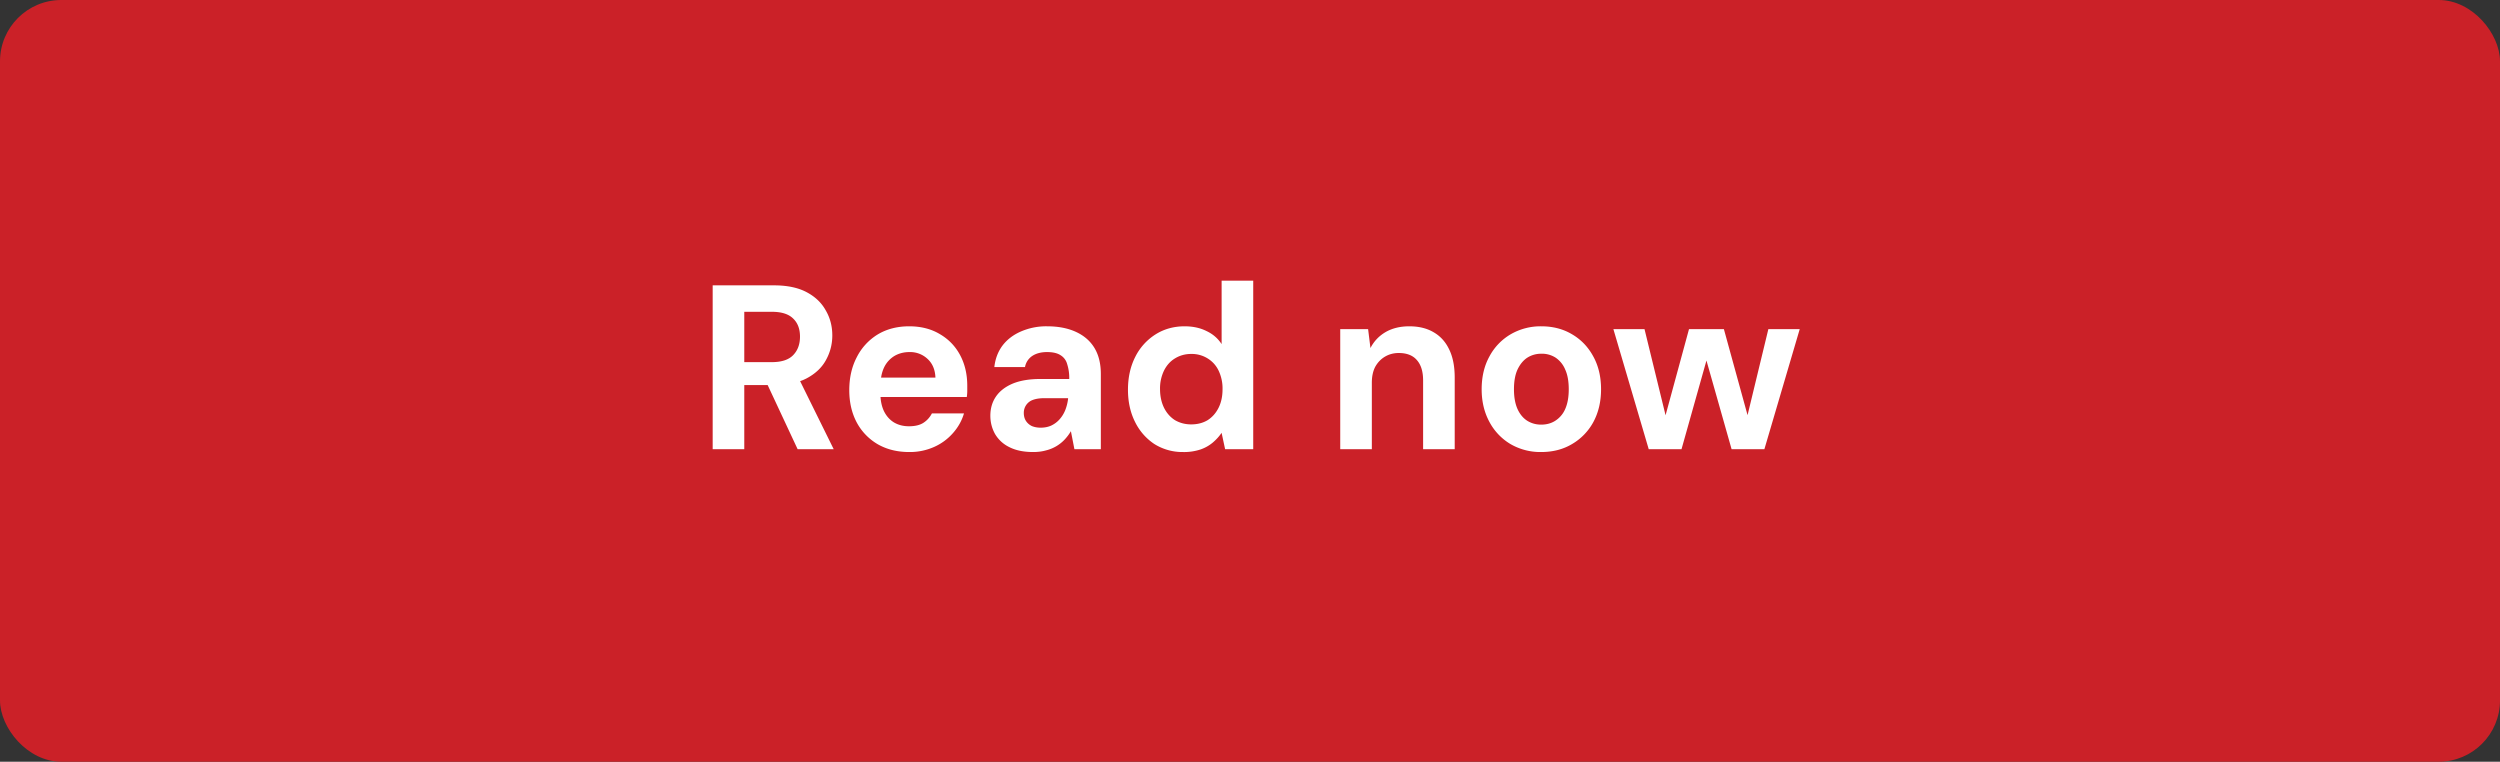 <svg width="128" height="39" viewBox="0 0 128 39" fill="none" xmlns="http://www.w3.org/2000/svg"><rect x="0" y="0" width="128" height="39" fill="#333333" stroke="none"/><rect width="128" height="39" rx="3.14" fill="#CB2128"/><path d="M36.489 23v-8.39h3.14c.672 0 1.227.115 1.666.347.44.232.767.543.983.935.224.384.336.811.336 1.283 0 .447-.108.867-.324 1.258-.207.384-.535.695-.983.935-.44.232-1.007.348-1.702.348h-1.498V23h-1.618zm4.35 0l-1.725-3.692h1.75L42.686 23H40.84zm-2.732-4.459h1.414c.496 0 .86-.12 1.091-.36.232-.24.348-.555.348-.946 0-.392-.116-.7-.348-.923-.232-.232-.595-.348-1.09-.348h-1.415v2.577zm8.445 4.603c-.608 0-1.143-.132-1.607-.396a2.84 2.84 0 01-1.078-1.114c-.256-.48-.384-1.031-.384-1.655 0-.639.128-1.202.384-1.69a2.886 2.886 0 011.066-1.162c.464-.28 1.003-.42 1.619-.42.607 0 1.134.136 1.582.408.447.263.79.623 1.03 1.079.24.455.36.974.36 1.558v.263c0 .096-.008.2-.024.312h-4.866v-.995h3.26c-.016-.407-.152-.727-.407-.959a1.299 1.299 0 00-.924-.347c-.28 0-.53.064-.755.191a1.382 1.382 0 00-.539.588c-.128.264-.192.595-.192.995v.347c0 .344.06.644.18.9.12.247.288.439.504.575.223.135.483.203.779.203.311 0 .559-.06.743-.18.184-.12.327-.28.431-.479h1.642c-.111.376-.3.711-.563 1.007a2.776 2.776 0 01-.959.707 3.043 3.043 0 01-1.282.264zm6.347 0c-.487 0-.895-.084-1.222-.252a1.71 1.71 0 01-.731-.671c-.16-.288-.24-.6-.24-.935 0-.376.096-.703.287-.983.192-.28.476-.5.852-.66.383-.159.859-.239 1.426-.239h1.474a2.3 2.3 0 00-.108-.767.755.755 0 00-.347-.456c-.16-.103-.388-.155-.683-.155-.296 0-.544.064-.744.191a.872.872 0 00-.383.576h-1.57c.048-.424.187-.791.42-1.103.239-.312.555-.551.946-.72a3.246 3.246 0 011.342-.263c.568 0 1.06.096 1.475.288.415.192.731.467.947.827.215.36.323.803.323 1.33V23H55.01l-.18-.923a2.342 2.342 0 01-.324.432 1.937 1.937 0 01-.946.55c-.2.057-.42.085-.66.085zm.384-1.247c.2 0 .38-.036.54-.108.167-.08.311-.187.43-.323.12-.136.217-.292.288-.468.072-.184.12-.375.144-.575v-.036h-1.222c-.24 0-.44.032-.6.096a.694.694 0 00-.444.66c0 .159.037.295.109.407.072.111.172.2.3.263.135.056.287.084.455.084zm7.298 1.247a2.708 2.708 0 01-1.475-.408 2.874 2.874 0 01-.994-1.138c-.24-.48-.36-1.027-.36-1.642 0-.632.124-1.191.371-1.679a2.88 2.88 0 011.031-1.15c.44-.28.94-.42 1.499-.42.423 0 .795.08 1.114.24.328.152.588.376.78.671V14.37h1.618V23h-1.439l-.18-.839c-.12.176-.267.34-.443.491a1.966 1.966 0 01-.635.36 2.66 2.66 0 01-.887.132zm.407-1.415c.32 0 .6-.072.84-.215.24-.152.427-.364.563-.636.136-.271.203-.587.203-.947a2.12 2.12 0 00-.203-.958 1.475 1.475 0 00-.564-.624 1.535 1.535 0 00-.839-.227c-.303 0-.58.076-.827.227-.24.144-.427.352-.563.624a2.09 2.09 0 00-.204.947c0 .36.068.679.204.958.136.272.324.484.563.636.248.143.524.215.827.215zM68.62 23v-6.149h1.427l.12.97c.175-.343.43-.614.767-.814.343-.2.75-.3 1.222-.3.495 0 .915.104 1.259.312.343.2.607.495.79.887.184.383.276.859.276 1.426V23h-1.618v-3.524c0-.447-.104-.791-.311-1.03-.208-.248-.52-.372-.935-.372-.256 0-.488.06-.695.18-.208.12-.376.291-.504.515-.12.224-.18.5-.18.827V23H68.62zm10.286.144a3.047 3.047 0 01-1.57-.408 2.905 2.905 0 01-1.08-1.138c-.263-.488-.395-1.043-.395-1.666 0-.64.132-1.2.396-1.679a2.879 2.879 0 011.09-1.138 3.046 3.046 0 011.57-.408c.592 0 1.115.136 1.571.408.464.271.827.651 1.09 1.138.264.48.396 1.04.396 1.678 0 .632-.132 1.191-.395 1.679a2.9 2.9 0 01-1.091 1.126c-.456.272-.983.408-1.582.408zm0-1.403c.28 0 .523-.067.731-.203a1.34 1.34 0 00.503-.6c.12-.271.18-.607.18-1.006 0-.408-.06-.744-.18-1.007a1.361 1.361 0 00-.491-.612 1.306 1.306 0 00-.731-.203c-.264 0-.504.067-.72.203-.207.136-.375.34-.503.612-.12.263-.18.599-.18 1.006 0 .4.06.736.18 1.007.12.264.284.464.492.6.215.136.455.203.719.203zM84.415 23l-1.81-6.149h1.594l1.163 4.759h-.18l1.295-4.759h1.786l1.306 4.747-.18.012 1.151-4.759h1.606L90.336 23h-1.678l-1.39-4.902h.204L86.093 23h-1.678z" fill="#fff"/></svg>